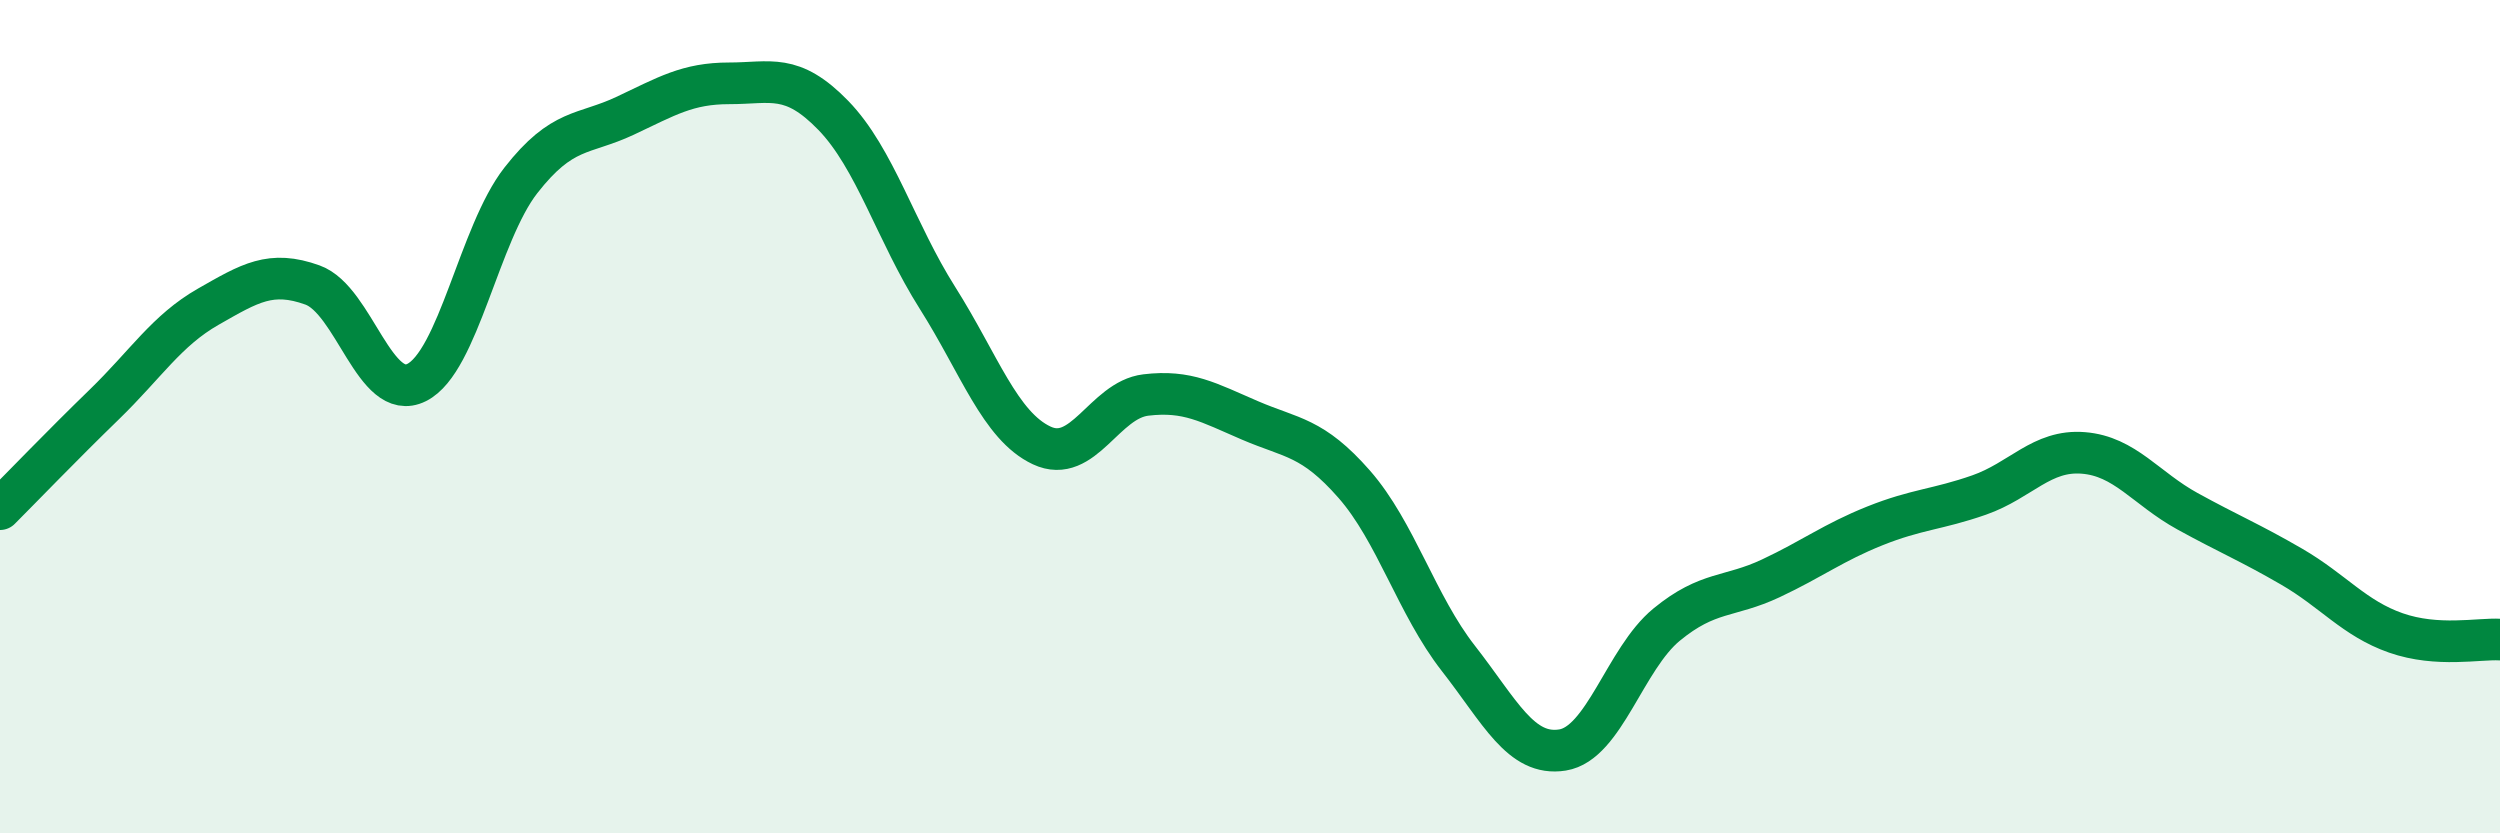 
    <svg width="60" height="20" viewBox="0 0 60 20" xmlns="http://www.w3.org/2000/svg">
      <path
        d="M 0,12.22 C 0.5,11.72 1.5,10.68 2.5,9.71 C 3.5,8.74 4,7.93 5,7.36 C 6,6.79 6.5,6.48 7.5,6.84 C 8.5,7.2 9,9.68 10,9.18 C 11,8.68 11.5,5.61 12.5,4.33 C 13.5,3.05 14,3.25 15,2.78 C 16,2.31 16.5,2 17.5,2 C 18.5,2 19,1.74 20,2.77 C 21,3.8 21.5,5.57 22.5,7.15 C 23.5,8.73 24,10.22 25,10.69 C 26,11.16 26.5,9.6 27.5,9.48 C 28.5,9.36 29,9.66 30,10.09 C 31,10.52 31.5,10.48 32.5,11.62 C 33.5,12.76 34,14.52 35,15.8 C 36,17.08 36.5,18.16 37.5,18 C 38.5,17.84 39,15.81 40,14.99 C 41,14.17 41.5,14.35 42.5,13.88 C 43.5,13.41 44,13.02 45,12.62 C 46,12.22 46.5,12.23 47.5,11.88 C 48.5,11.53 49,10.79 50,10.87 C 51,10.95 51.5,11.72 52.5,12.27 C 53.5,12.82 54,13.02 55,13.6 C 56,14.18 56.5,14.84 57.5,15.19 C 58.5,15.54 59.5,15.32 60,15.35L60 20L0 20Z"
        fill="#008740"
        opacity="0.1"
        stroke-linecap="round"
        stroke-linejoin="round"
      />
      <path
        d="M 0,12.22 C 0.5,11.72 1.5,10.68 2.5,9.71 C 3.5,8.74 4,7.93 5,7.36 C 6,6.79 6.5,6.48 7.5,6.84 C 8.5,7.2 9,9.68 10,9.18 C 11,8.68 11.5,5.61 12.5,4.33 C 13.5,3.05 14,3.25 15,2.78 C 16,2.31 16.5,2 17.5,2 C 18.5,2 19,1.74 20,2.77 C 21,3.8 21.5,5.57 22.5,7.15 C 23.5,8.73 24,10.22 25,10.69 C 26,11.16 26.5,9.6 27.5,9.48 C 28.5,9.36 29,9.66 30,10.09 C 31,10.52 31.5,10.48 32.5,11.62 C 33.5,12.76 34,14.52 35,15.8 C 36,17.08 36.5,18.16 37.5,18 C 38.5,17.84 39,15.81 40,14.99 C 41,14.17 41.5,14.35 42.5,13.88 C 43.5,13.41 44,13.02 45,12.62 C 46,12.22 46.5,12.23 47.5,11.88 C 48.5,11.53 49,10.79 50,10.87 C 51,10.95 51.5,11.72 52.5,12.27 C 53.5,12.82 54,13.02 55,13.6 C 56,14.18 56.5,14.84 57.5,15.19 C 58.5,15.54 59.5,15.32 60,15.35"
        stroke="#008740"
        stroke-width="1"
        fill="none"
        stroke-linecap="round"
        stroke-linejoin="round"
      />
    </svg>
  